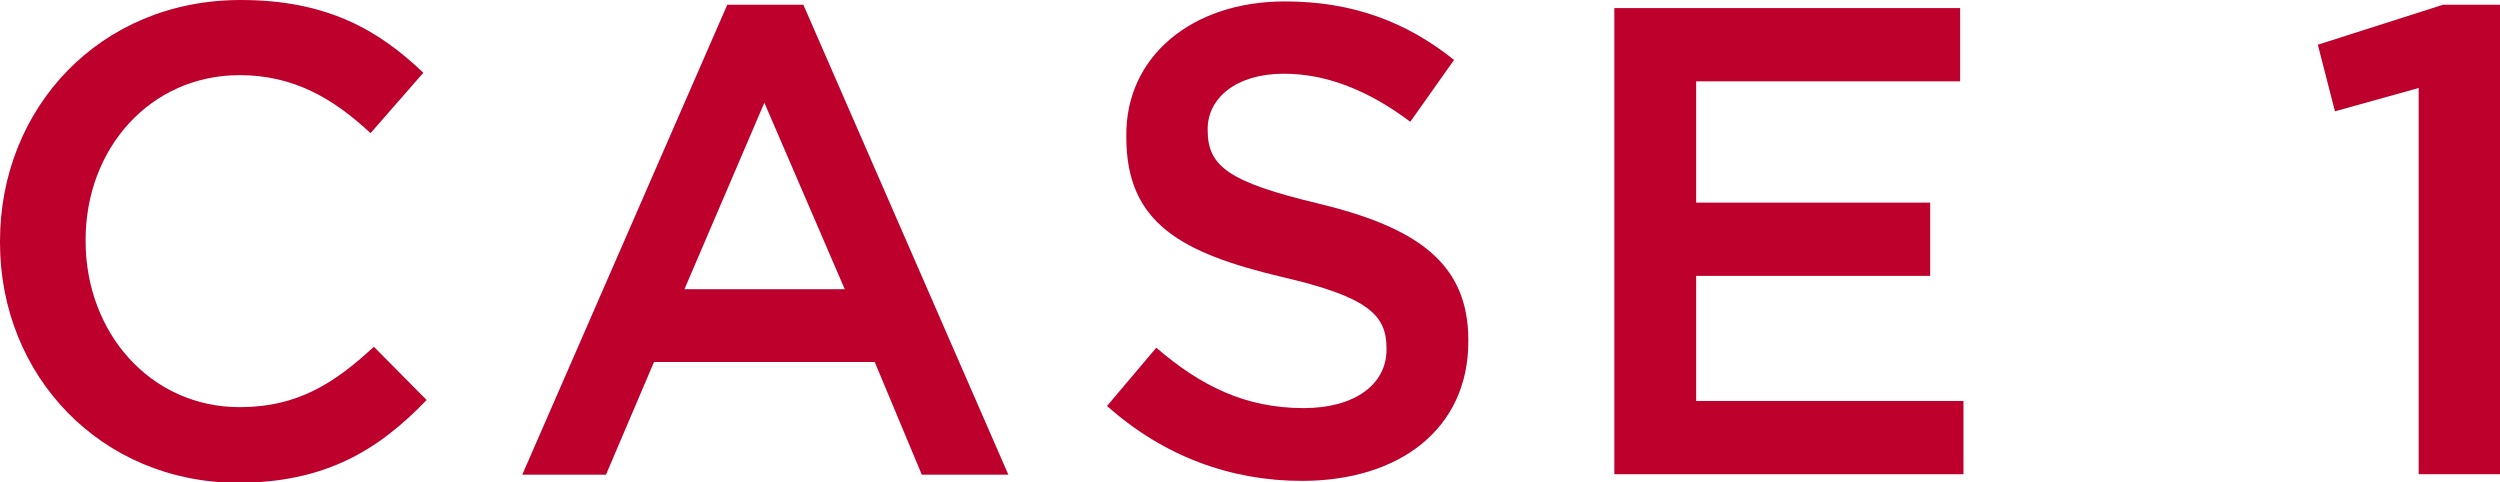 <?xml version="1.0" encoding="UTF-8"?><svg id="uuid-56040f4e-d657-43e9-abf2-03e8a918c9d4" xmlns="http://www.w3.org/2000/svg" width="52.56" height="10.14" viewBox="0 0 52.56 10.14"><defs><style>.uuid-58c93b95-47d6-4d84-a763-9d6a0c3edd75{fill:#be002c;}</style></defs><g id="uuid-a2c27799-d1a5-4d08-ab1b-d295e98f73f6"><g><path class="uuid-58c93b95-47d6-4d84-a763-9d6a0c3edd75" d="M0,5.1v-.03C0,2.28,2.09,0,5.06,0c1.81,0,2.9,.63,3.84,1.53l-1.11,1.27c-.78-.73-1.62-1.22-2.75-1.22-1.88,0-3.24,1.54-3.24,3.46v.03c0,1.92,1.36,3.49,3.24,3.49,1.2,0,1.98-.49,2.82-1.27l1.11,1.12c-1.02,1.06-2.14,1.74-3.98,1.74C2.13,10.14,0,7.91,0,5.1Z"/><path class="uuid-58c93b95-47d6-4d84-a763-9d6a0c3edd75" d="M15.29,.1h1.6l4.31,9.88h-1.82l-.99-2.37h-4.64l-1.01,2.37h-1.76L15.29,.1Zm2.47,5.98l-1.69-3.92-1.68,3.92h3.38Z"/><path class="uuid-58c93b95-47d6-4d84-a763-9d6a0c3edd75" d="M23.27,8.54l1.04-1.23c.94,.81,1.88,1.27,3.1,1.27,1.06,0,1.74-.49,1.74-1.23v-.03c0-.7-.39-1.08-2.21-1.5-2.09-.5-3.26-1.12-3.26-2.93v-.03C23.66,1.19,25.06,.03,27.01,.03c1.43,0,2.56,.43,3.56,1.23l-.92,1.3c-.88-.66-1.76-1.01-2.66-1.01-1.01,0-1.6,.52-1.6,1.16v.03c0,.76,.45,1.09,2.33,1.54,2.07,.5,3.15,1.25,3.15,2.87v.03c0,1.83-1.44,2.93-3.5,2.93-1.5,0-2.91-.52-4.09-1.57Z"/><path class="uuid-58c93b95-47d6-4d84-a763-9d6a0c3edd75" d="M33.94,.17h7.27V1.71h-5.55v2.55h4.92v1.54h-4.92v2.63h5.62v1.54h-7.34V.17Z"/><path class="uuid-58c93b95-47d6-4d84-a763-9d6a0c3edd75" d="M50.85,1.85l-1.76,.49-.36-1.4,2.63-.84h1.2V9.97h-1.71V1.85Z"/></g></g></svg>